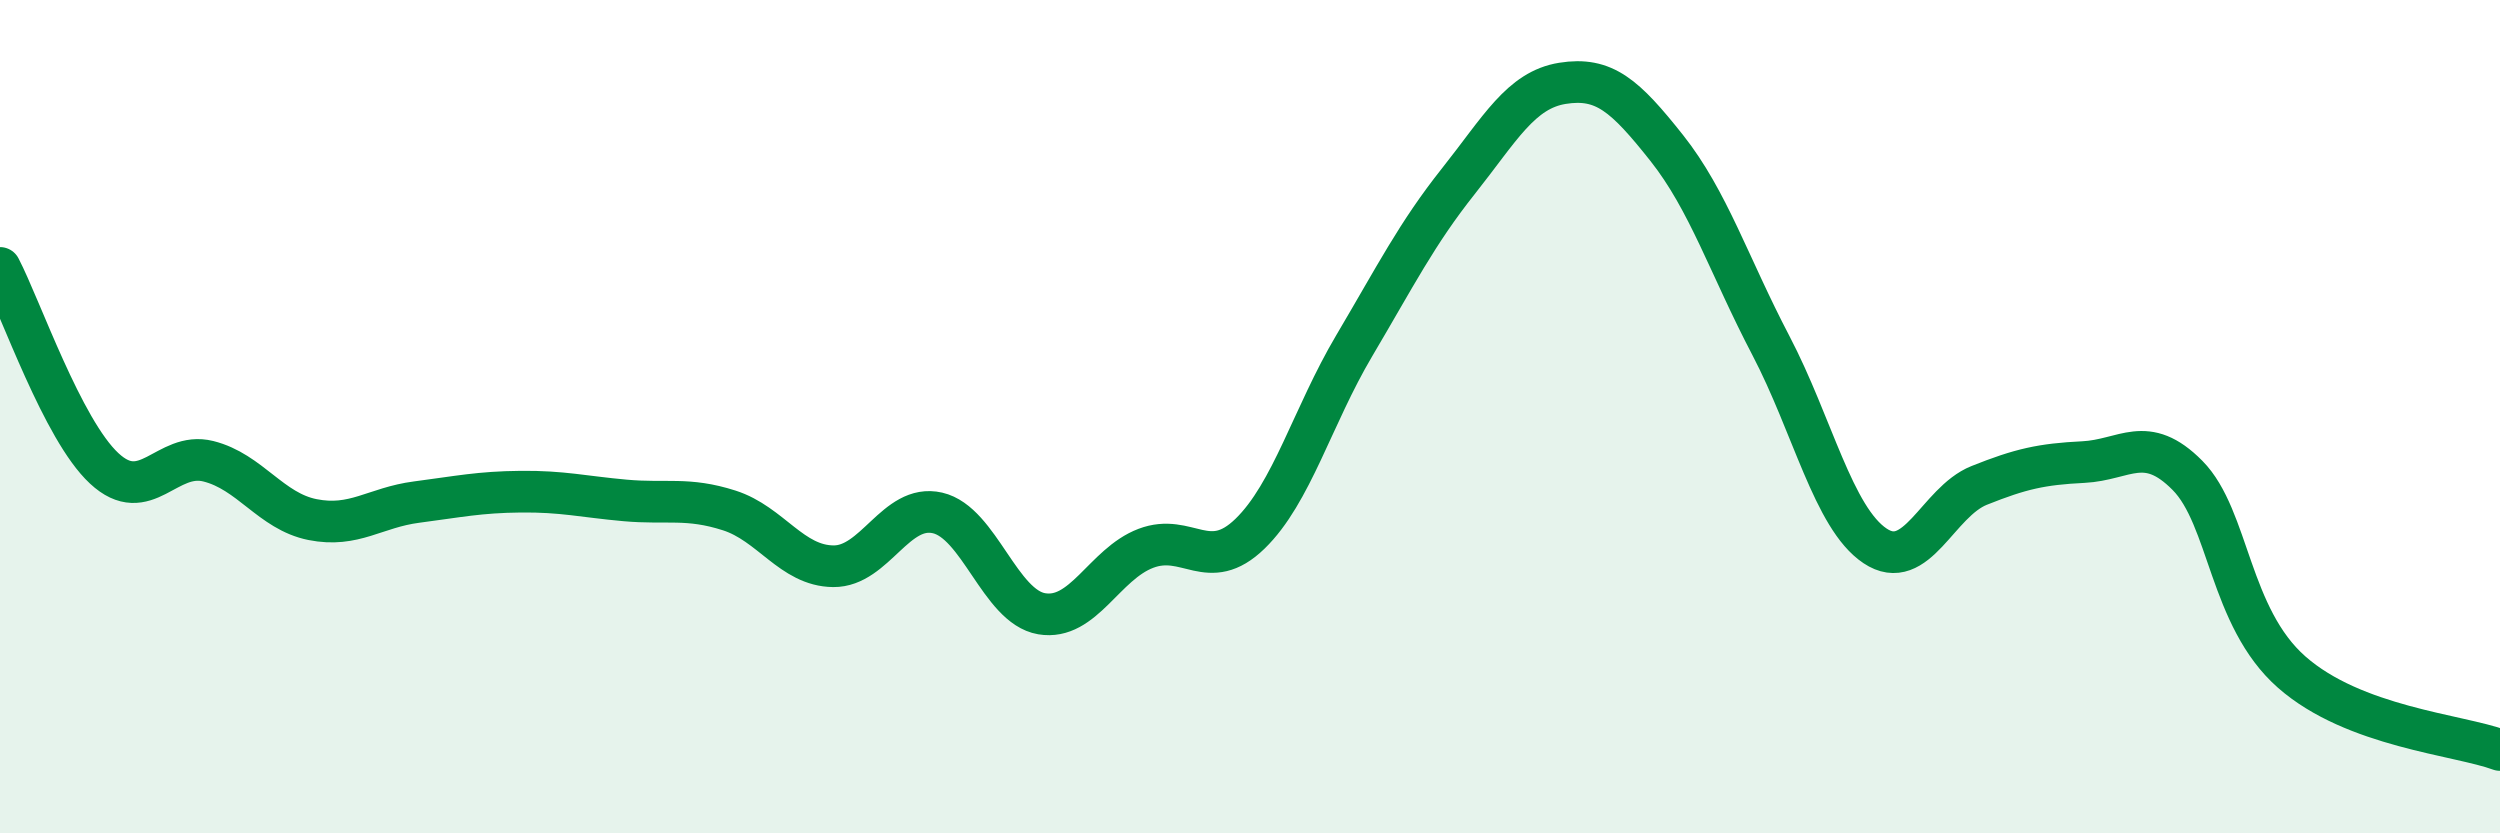 
    <svg width="60" height="20" viewBox="0 0 60 20" xmlns="http://www.w3.org/2000/svg">
      <path
        d="M 0,6.43 C 0.5,7.39 1.5,10.31 2.5,11.24 C 3.5,12.17 4,10.82 5,11.07 C 6,11.32 6.5,12.27 7.5,12.47 C 8.5,12.67 9,12.18 10,12.05 C 11,11.92 11.5,11.81 12.5,11.8 C 13.5,11.79 14,11.92 15,12.01 C 16,12.1 16.5,11.93 17.5,12.25 C 18.5,12.57 19,13.58 20,13.59 C 21,13.6 21.5,12.08 22.5,12.31 C 23.5,12.54 24,14.56 25,14.73 C 26,14.9 26.5,13.54 27.5,13.16 C 28.5,12.78 29,13.78 30,12.81 C 31,11.84 31.5,9.99 32.5,8.3 C 33.5,6.61 34,5.61 35,4.35 C 36,3.09 36.5,2.16 37.5,2 C 38.5,1.84 39,2.29 40,3.55 C 41,4.81 41.5,6.38 42.5,8.29 C 43.5,10.2 44,12.43 45,13.1 C 46,13.77 46.5,12.05 47.5,11.65 C 48.5,11.25 49,11.14 50,11.09 C 51,11.04 51.5,10.4 52.5,11.41 C 53.5,12.42 53.5,14.81 55,16.13 C 56.5,17.45 59,17.63 60,18L60 20L0 20Z"
        fill="#008740"
        opacity="0.1"
        stroke-linecap="round"
        stroke-linejoin="round"
      />
      <path
        d="M 0,6.43 C 0.5,7.39 1.5,10.31 2.5,11.24 C 3.5,12.17 4,10.82 5,11.07 C 6,11.32 6.5,12.27 7.5,12.47 C 8.5,12.67 9,12.18 10,12.05 C 11,11.92 11.5,11.81 12.5,11.8 C 13.5,11.79 14,11.92 15,12.01 C 16,12.1 16.5,11.93 17.5,12.25 C 18.5,12.57 19,13.58 20,13.59 C 21,13.6 21.5,12.08 22.5,12.31 C 23.5,12.54 24,14.56 25,14.73 C 26,14.9 26.5,13.54 27.5,13.16 C 28.5,12.78 29,13.78 30,12.81 C 31,11.84 31.5,9.99 32.5,8.3 C 33.5,6.61 34,5.61 35,4.35 C 36,3.09 36.5,2.16 37.5,2 C 38.5,1.84 39,2.29 40,3.55 C 41,4.81 41.5,6.38 42.5,8.29 C 43.5,10.2 44,12.43 45,13.1 C 46,13.77 46.5,12.05 47.5,11.65 C 48.5,11.25 49,11.14 50,11.09 C 51,11.04 51.5,10.4 52.5,11.41 C 53.5,12.42 53.5,14.81 55,16.13 C 56.5,17.45 59,17.63 60,18"
        stroke="#008740"
        stroke-width="1"
        fill="none"
        stroke-linecap="round"
        stroke-linejoin="round"
      />
    </svg>
  